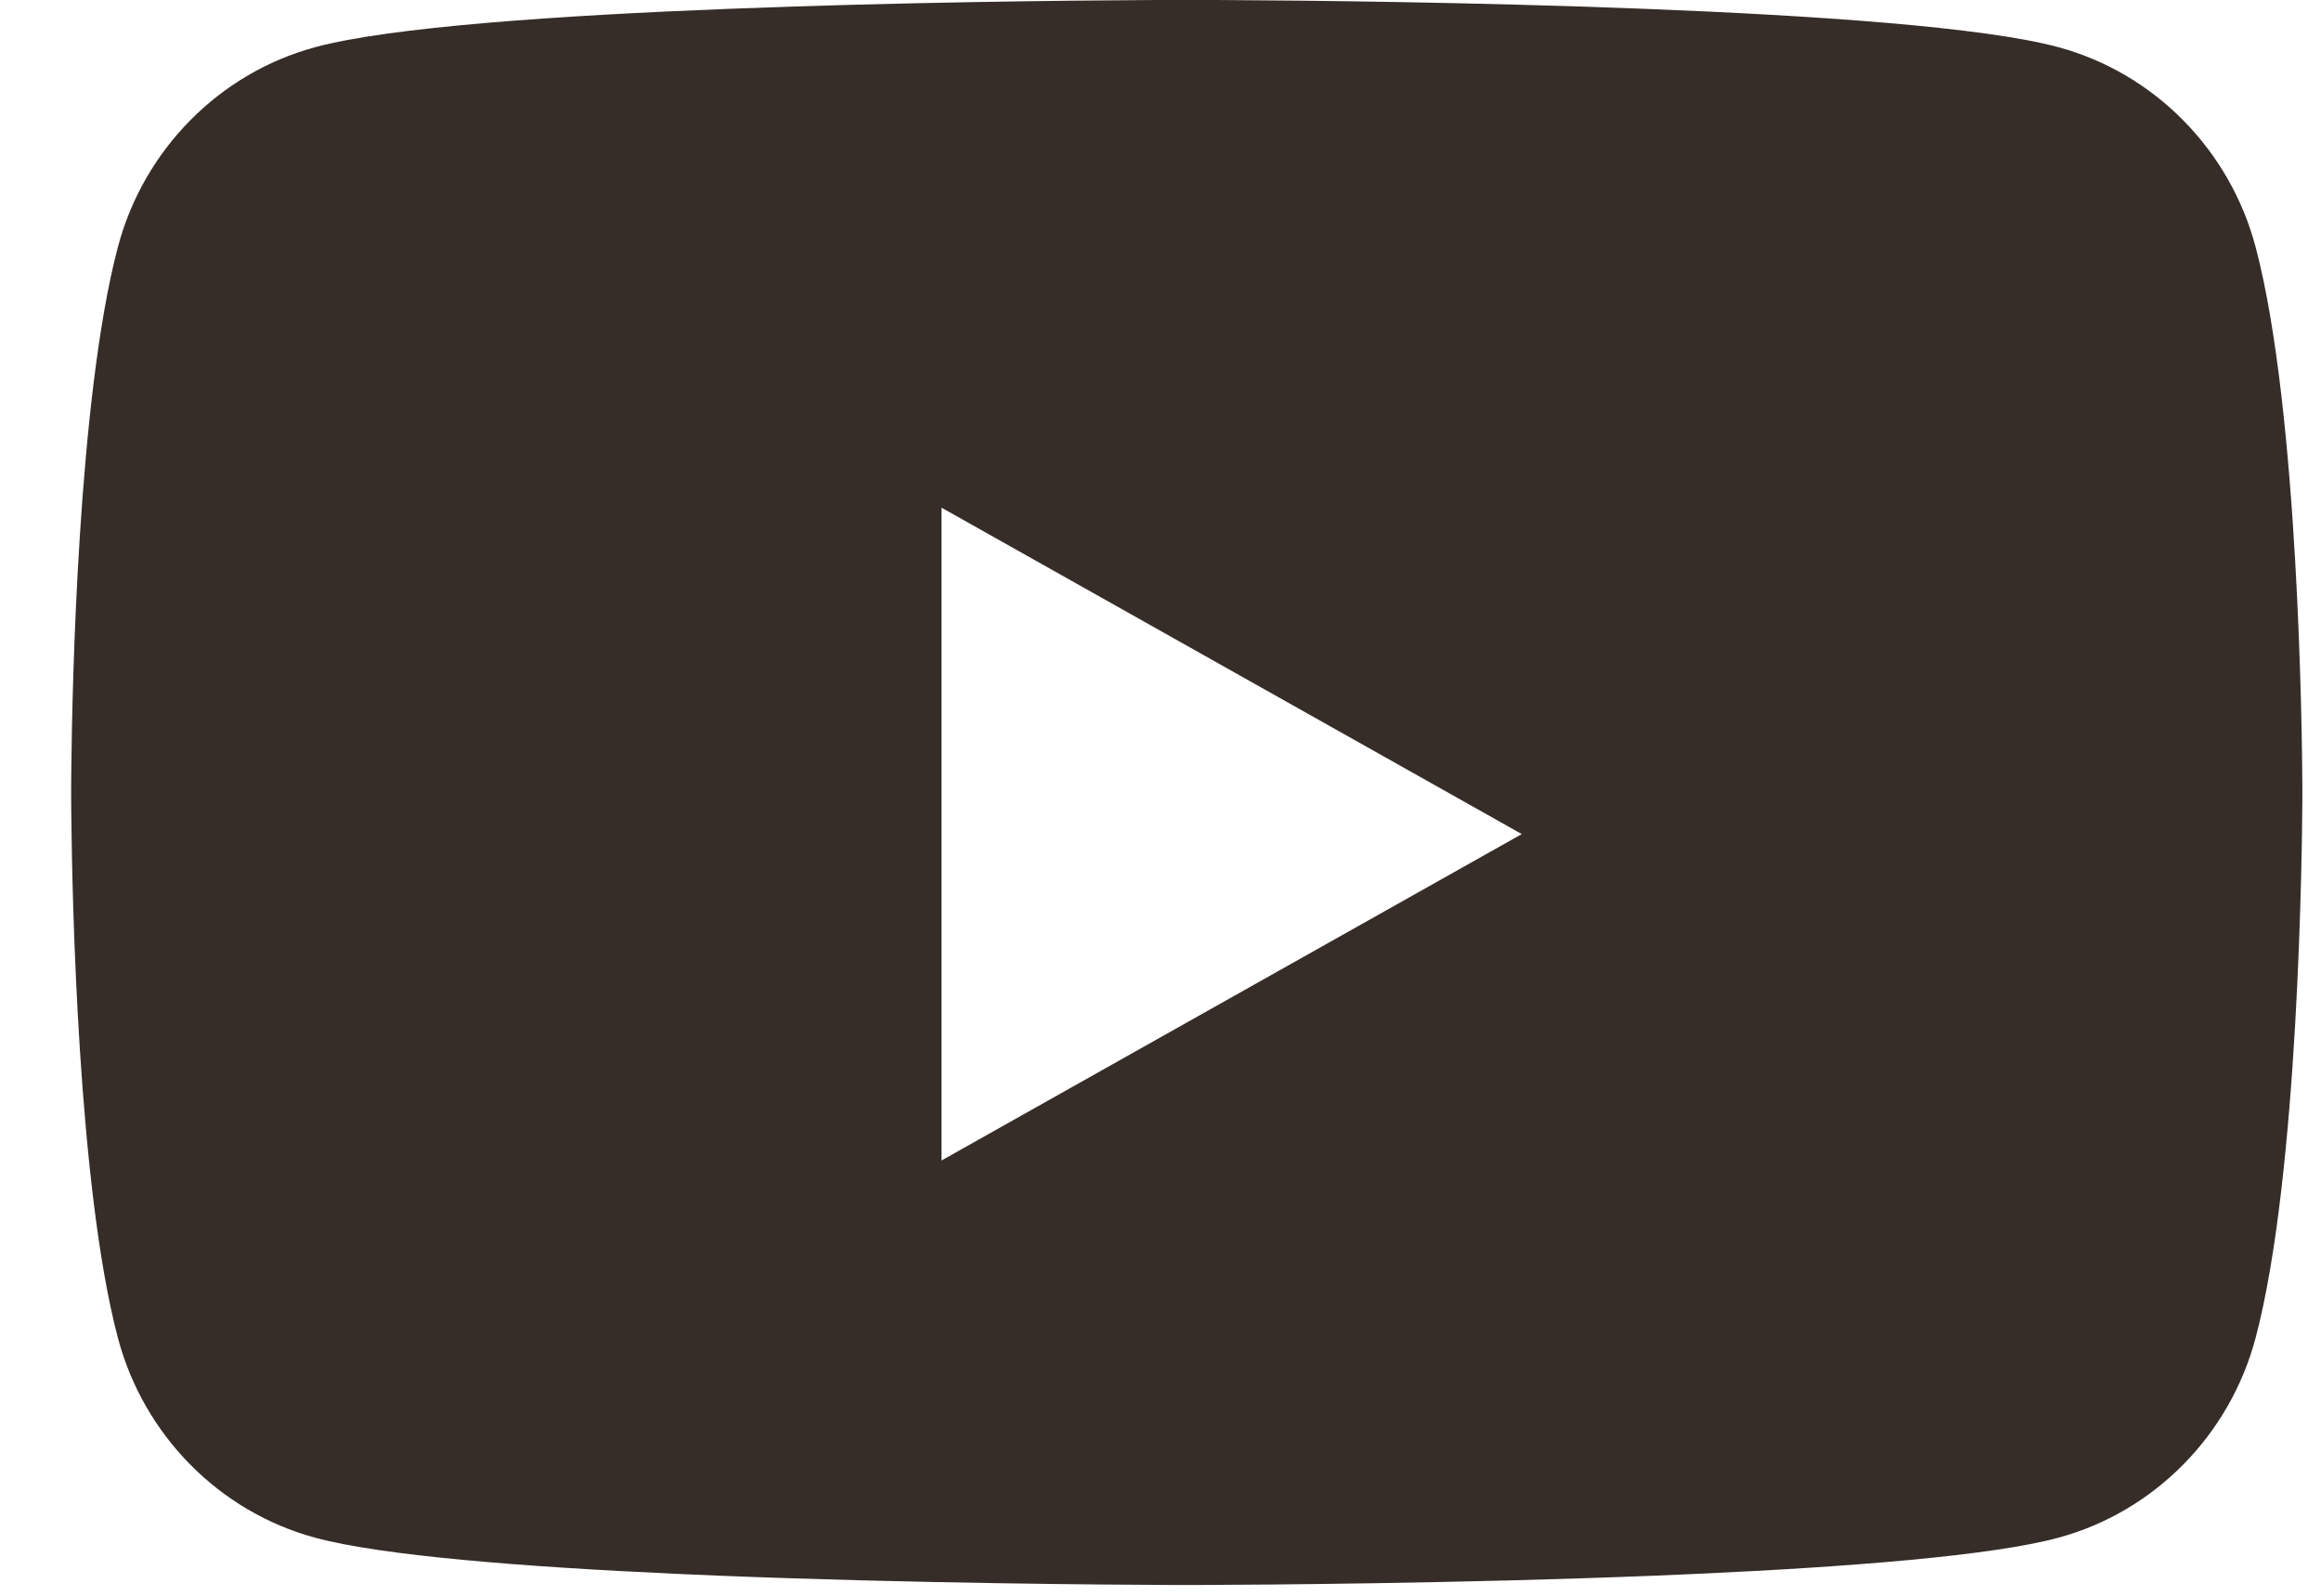 <?xml version="1.0" encoding="UTF-8"?>
<svg width="32px" height="22px" viewBox="0 0 32 22" version="1.1" xmlns="http://www.w3.org/2000/svg" xmlns:xlink="http://www.w3.org/1999/xlink">
    <title>Combined Shape</title>
    <g id="Page-1" stroke="none" stroke-width="1" fill="none" fill-rule="evenodd">
        <g id="Woodside-Home-Page-R2" transform="translate(-1325, -11023)" fill="#362D28">
            <g id="Social-Icons-White" transform="translate(1127, 11020)">
                <path d="M214.508,2.999 C214.532,2.999 214.558,2.999 214.588,2.999 L214.921,3.001 C217.008,3.012 224.331,3.094 226.381,3.651 C227.704,4.01 228.746,5.068 229.1,6.411 C229.696,8.667 229.74,13.196 229.743,13.847 L229.743,14.004 C229.74,14.654 229.696,19.183 229.1,21.439 C228.746,22.782 227.704,23.84 226.381,24.199 C225.465,24.448 223.496,24.602 221.412,24.697 L220.814,24.723 C218.118,24.831 215.378,24.848 214.588,24.851 L214.136,24.851 C213.346,24.848 210.606,24.831 207.909,24.723 L207.312,24.697 C205.228,24.602 203.259,24.448 202.343,24.199 C201.02,23.84 199.977,22.782 199.624,21.439 C199.075,19.361 198.994,15.355 198.983,14.227 L198.981,14.004 C198.981,13.987 198.981,13.972 198.981,13.96 L198.981,13.89 C198.981,13.878 198.981,13.864 198.981,13.847 L198.983,13.623 C198.994,12.495 199.075,8.489 199.624,6.411 C199.977,5.068 201.02,4.01 202.343,3.651 C204.393,3.094 211.716,3.012 213.803,3.001 L214.136,2.999 C214.165,2.999 214.192,2.999 214.216,2.999 Z M210.981,9.999 L210.981,18.999 L218.981,14.499 L210.981,9.999 Z" id="Combined-Shape"></path>
            </g>
        </g>
    </g>
</svg>